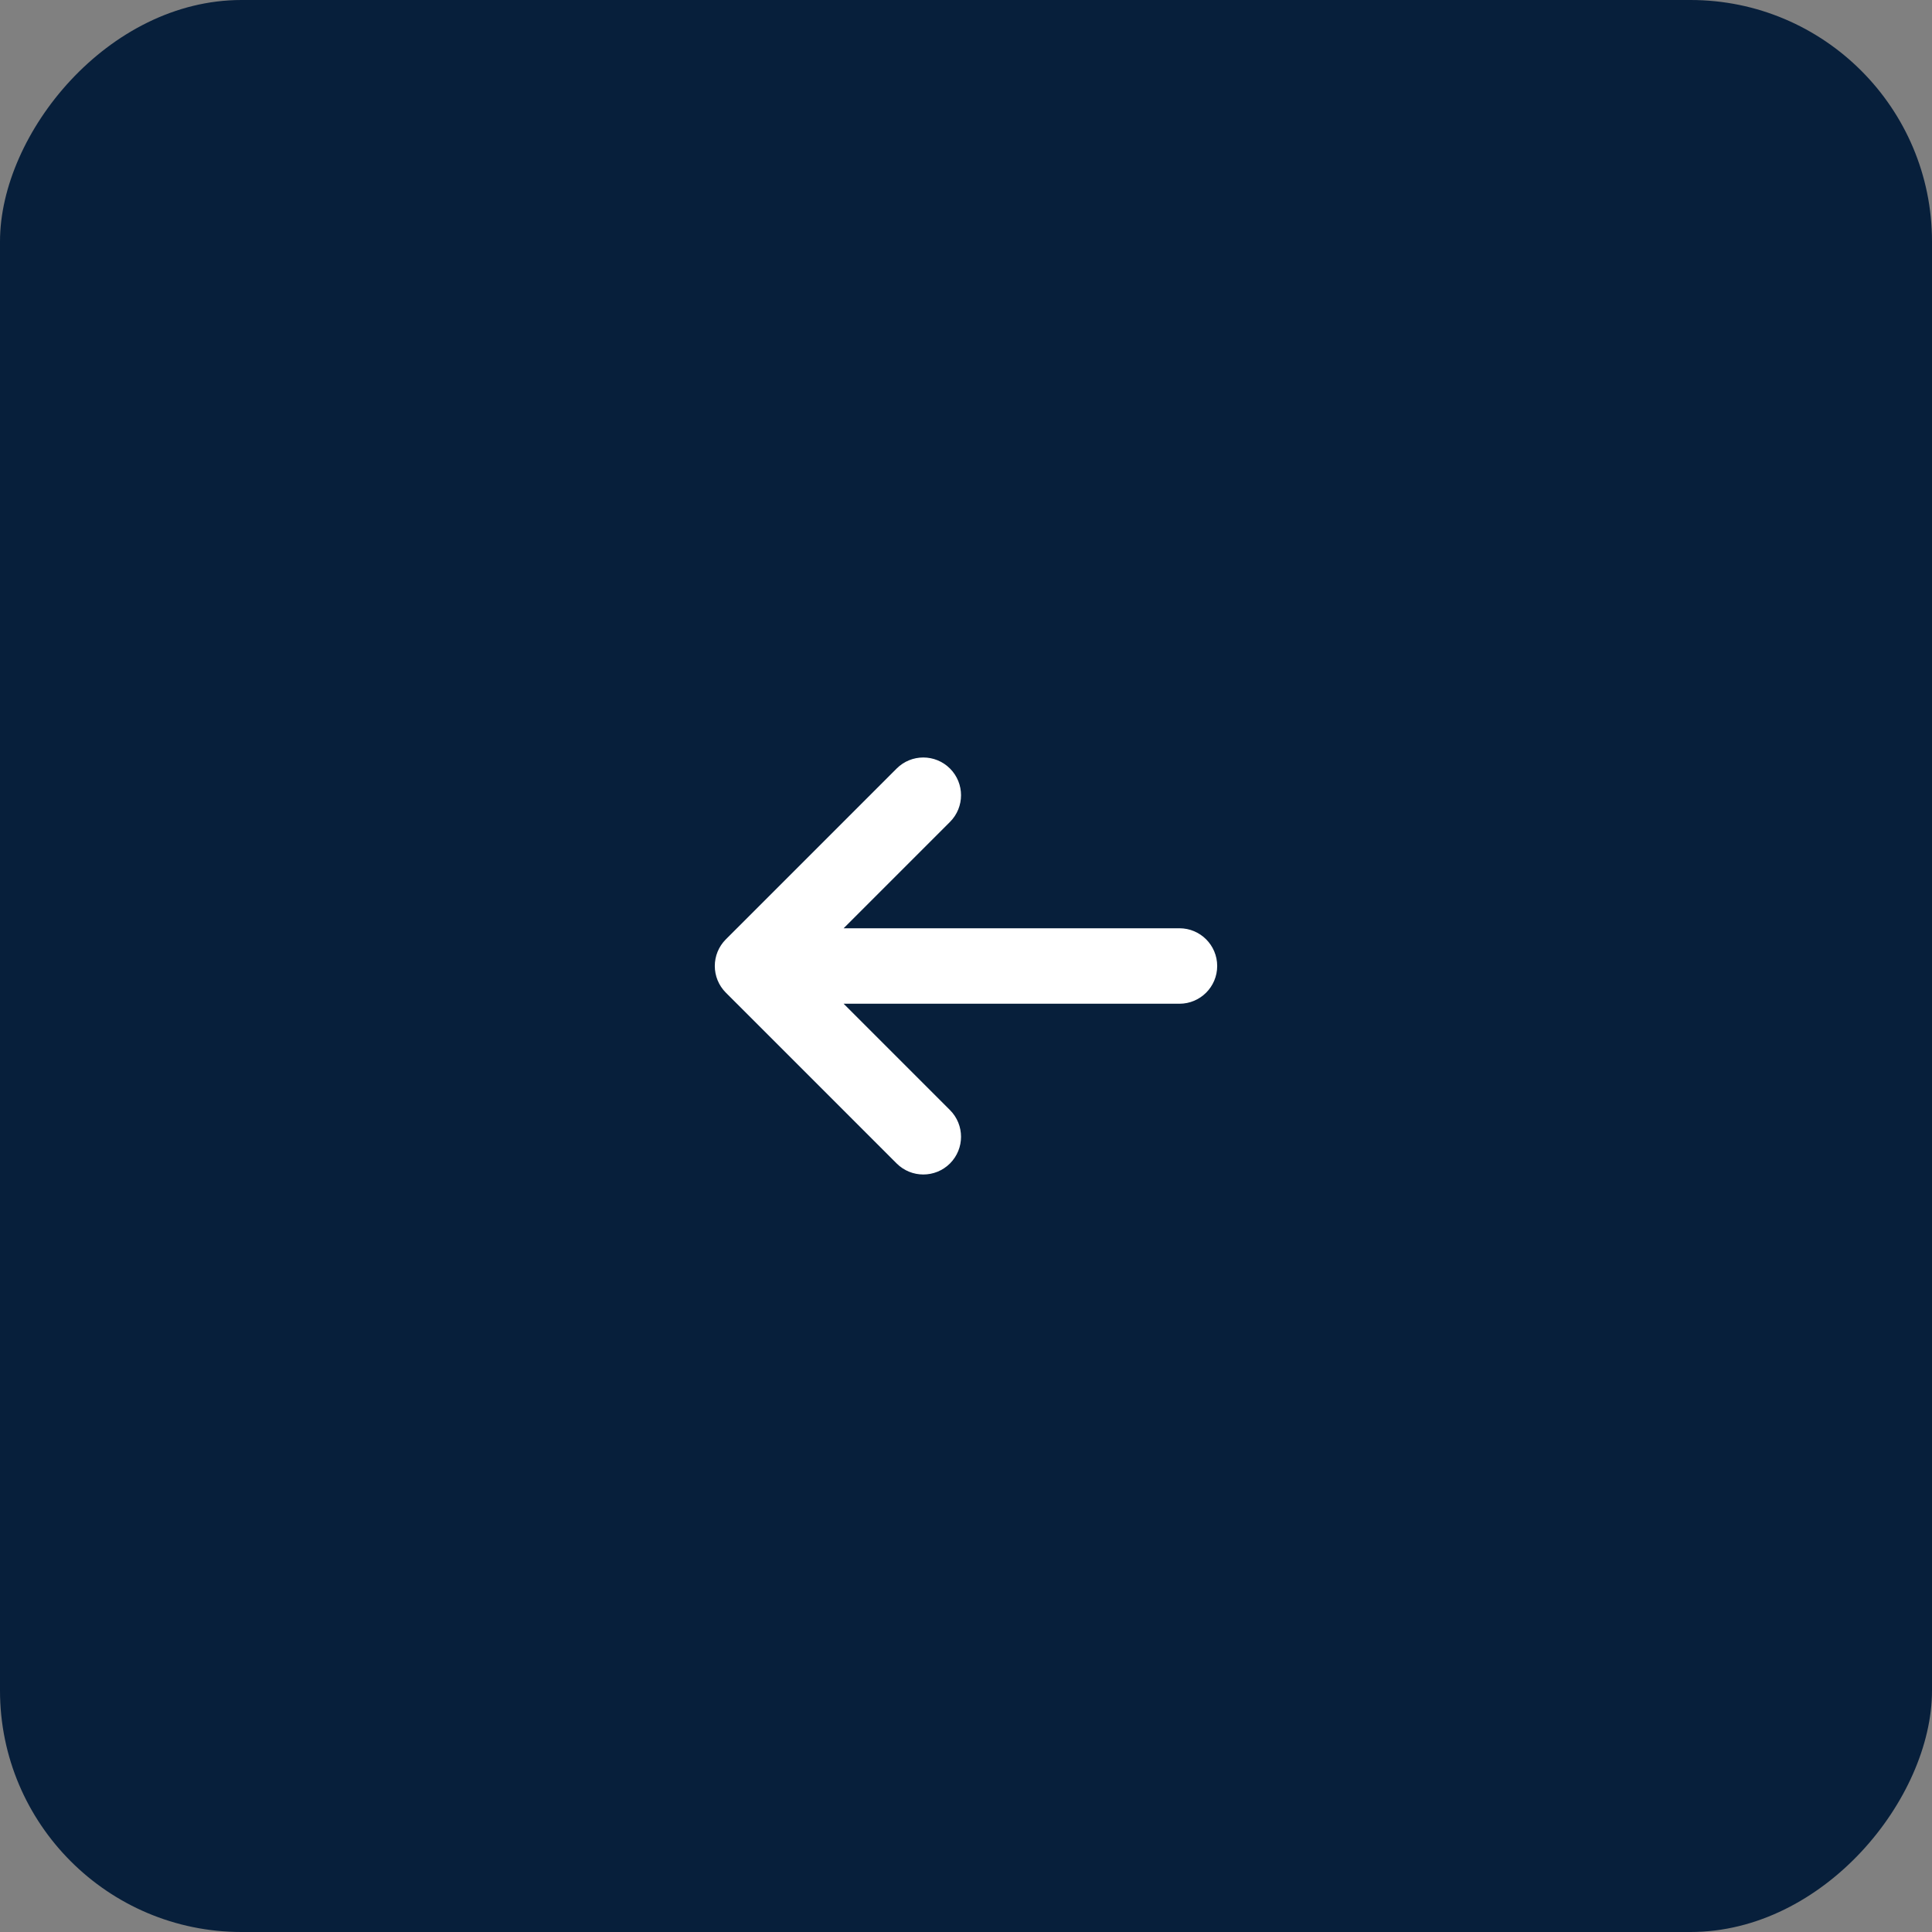 <?xml version="1.0" encoding="UTF-8"?> <svg xmlns="http://www.w3.org/2000/svg" width="64" height="64" viewBox="0 0 64 64" fill="none"><rect x="0" y="0" width="64" height="64" fill="#808080" stroke="none"/><rect width="64" height="64" rx="8" transform="matrix(-1 0 0 1 64 0)" fill="#071F3B"></rect><path fill-rule="evenodd" clip-rule="evenodd" d="M31.293 25.636C30.902 25.245 30.269 25.245 29.879 25.636L24.222 31.293C23.831 31.683 23.831 32.316 24.222 32.707L29.879 38.364C30.269 38.754 30.902 38.754 31.293 38.364C31.683 37.973 31.683 37.34 31.293 36.95L27.343 33H39.071C39.623 33 40.071 32.552 40.071 32C40.071 31.448 39.623 31 39.071 31L27.343 31L31.293 27.05C31.683 26.66 31.683 26.026 31.293 25.636Z" fill="white" stroke="white" stroke-width="0.5" stroke-linecap="round" stroke-linejoin="round"></path></svg> 
